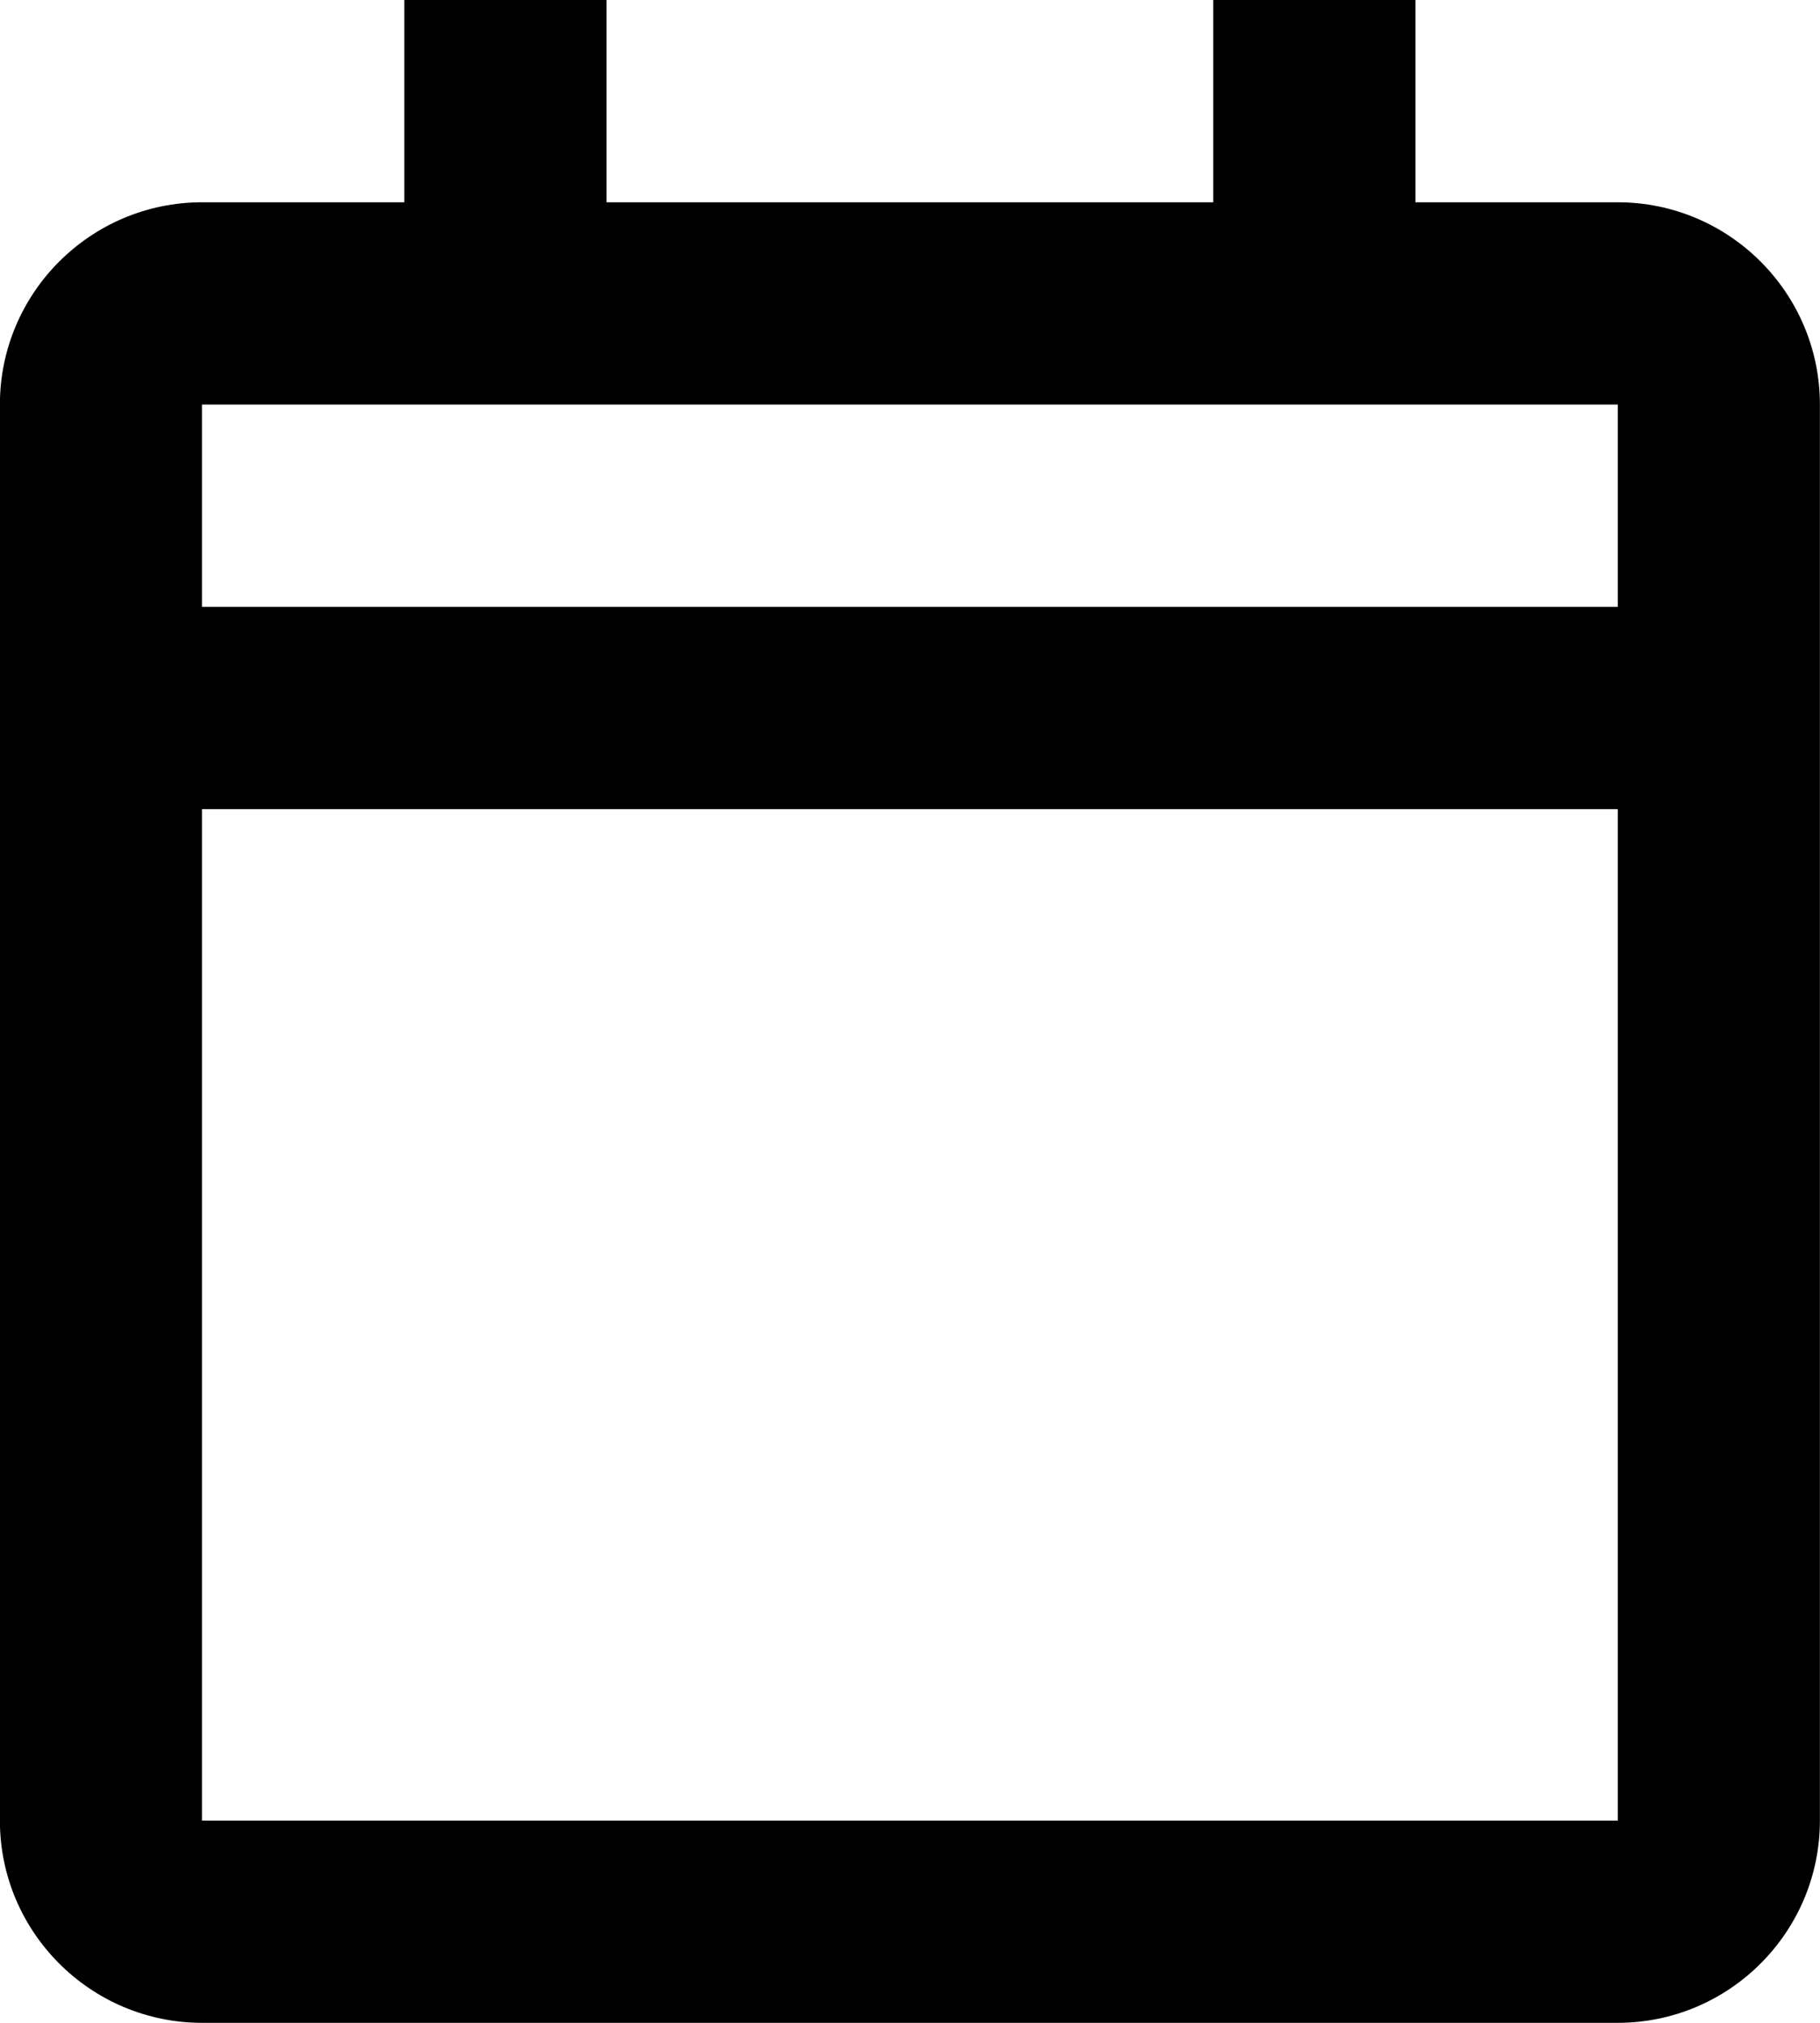 <svg width="18px" height="20px" viewBox="0 0 18 20" version="1.1" xmlns="http://www.w3.org/2000/svg" xmlns:xlink="http://www.w3.org/1999/xlink">
  <g id="VORAY-V1.0---Designs" stroke="none" stroke-width="1" fill="none" fill-rule="evenodd">
    <g id="Events-Landing" transform="translate(-531, -372)" fill="#000000">
      <g id="Group" transform="translate(244, 350)">
        <g id="calendar-/-calendar_calendar" transform="translate(286.999, 22)">
          <path d="M0,4 L0,18 C0,19.103 0.897,20 2,20 L16,20 C17.103,20 18,19.103 18,18 L18,4 C18,2.897 17.103,2 16,2 L14,2 L14,0 L12,0 L12,2 L6,2 L6,0 L4,0 L4,2 L2,2 C0.897,2 0,2.897 0,4 L0,4 Z M16.001,18 L1.999,18 L1.999,8 L16.001,8 L16.001,18 L16.001,18 Z M16.001,6 L1.999,6 L1.999,4 L16.001,4 L16.001,6 L16.001,6 Z"></path>
        </g>
      </g>
    </g>
  </g>
</svg>
